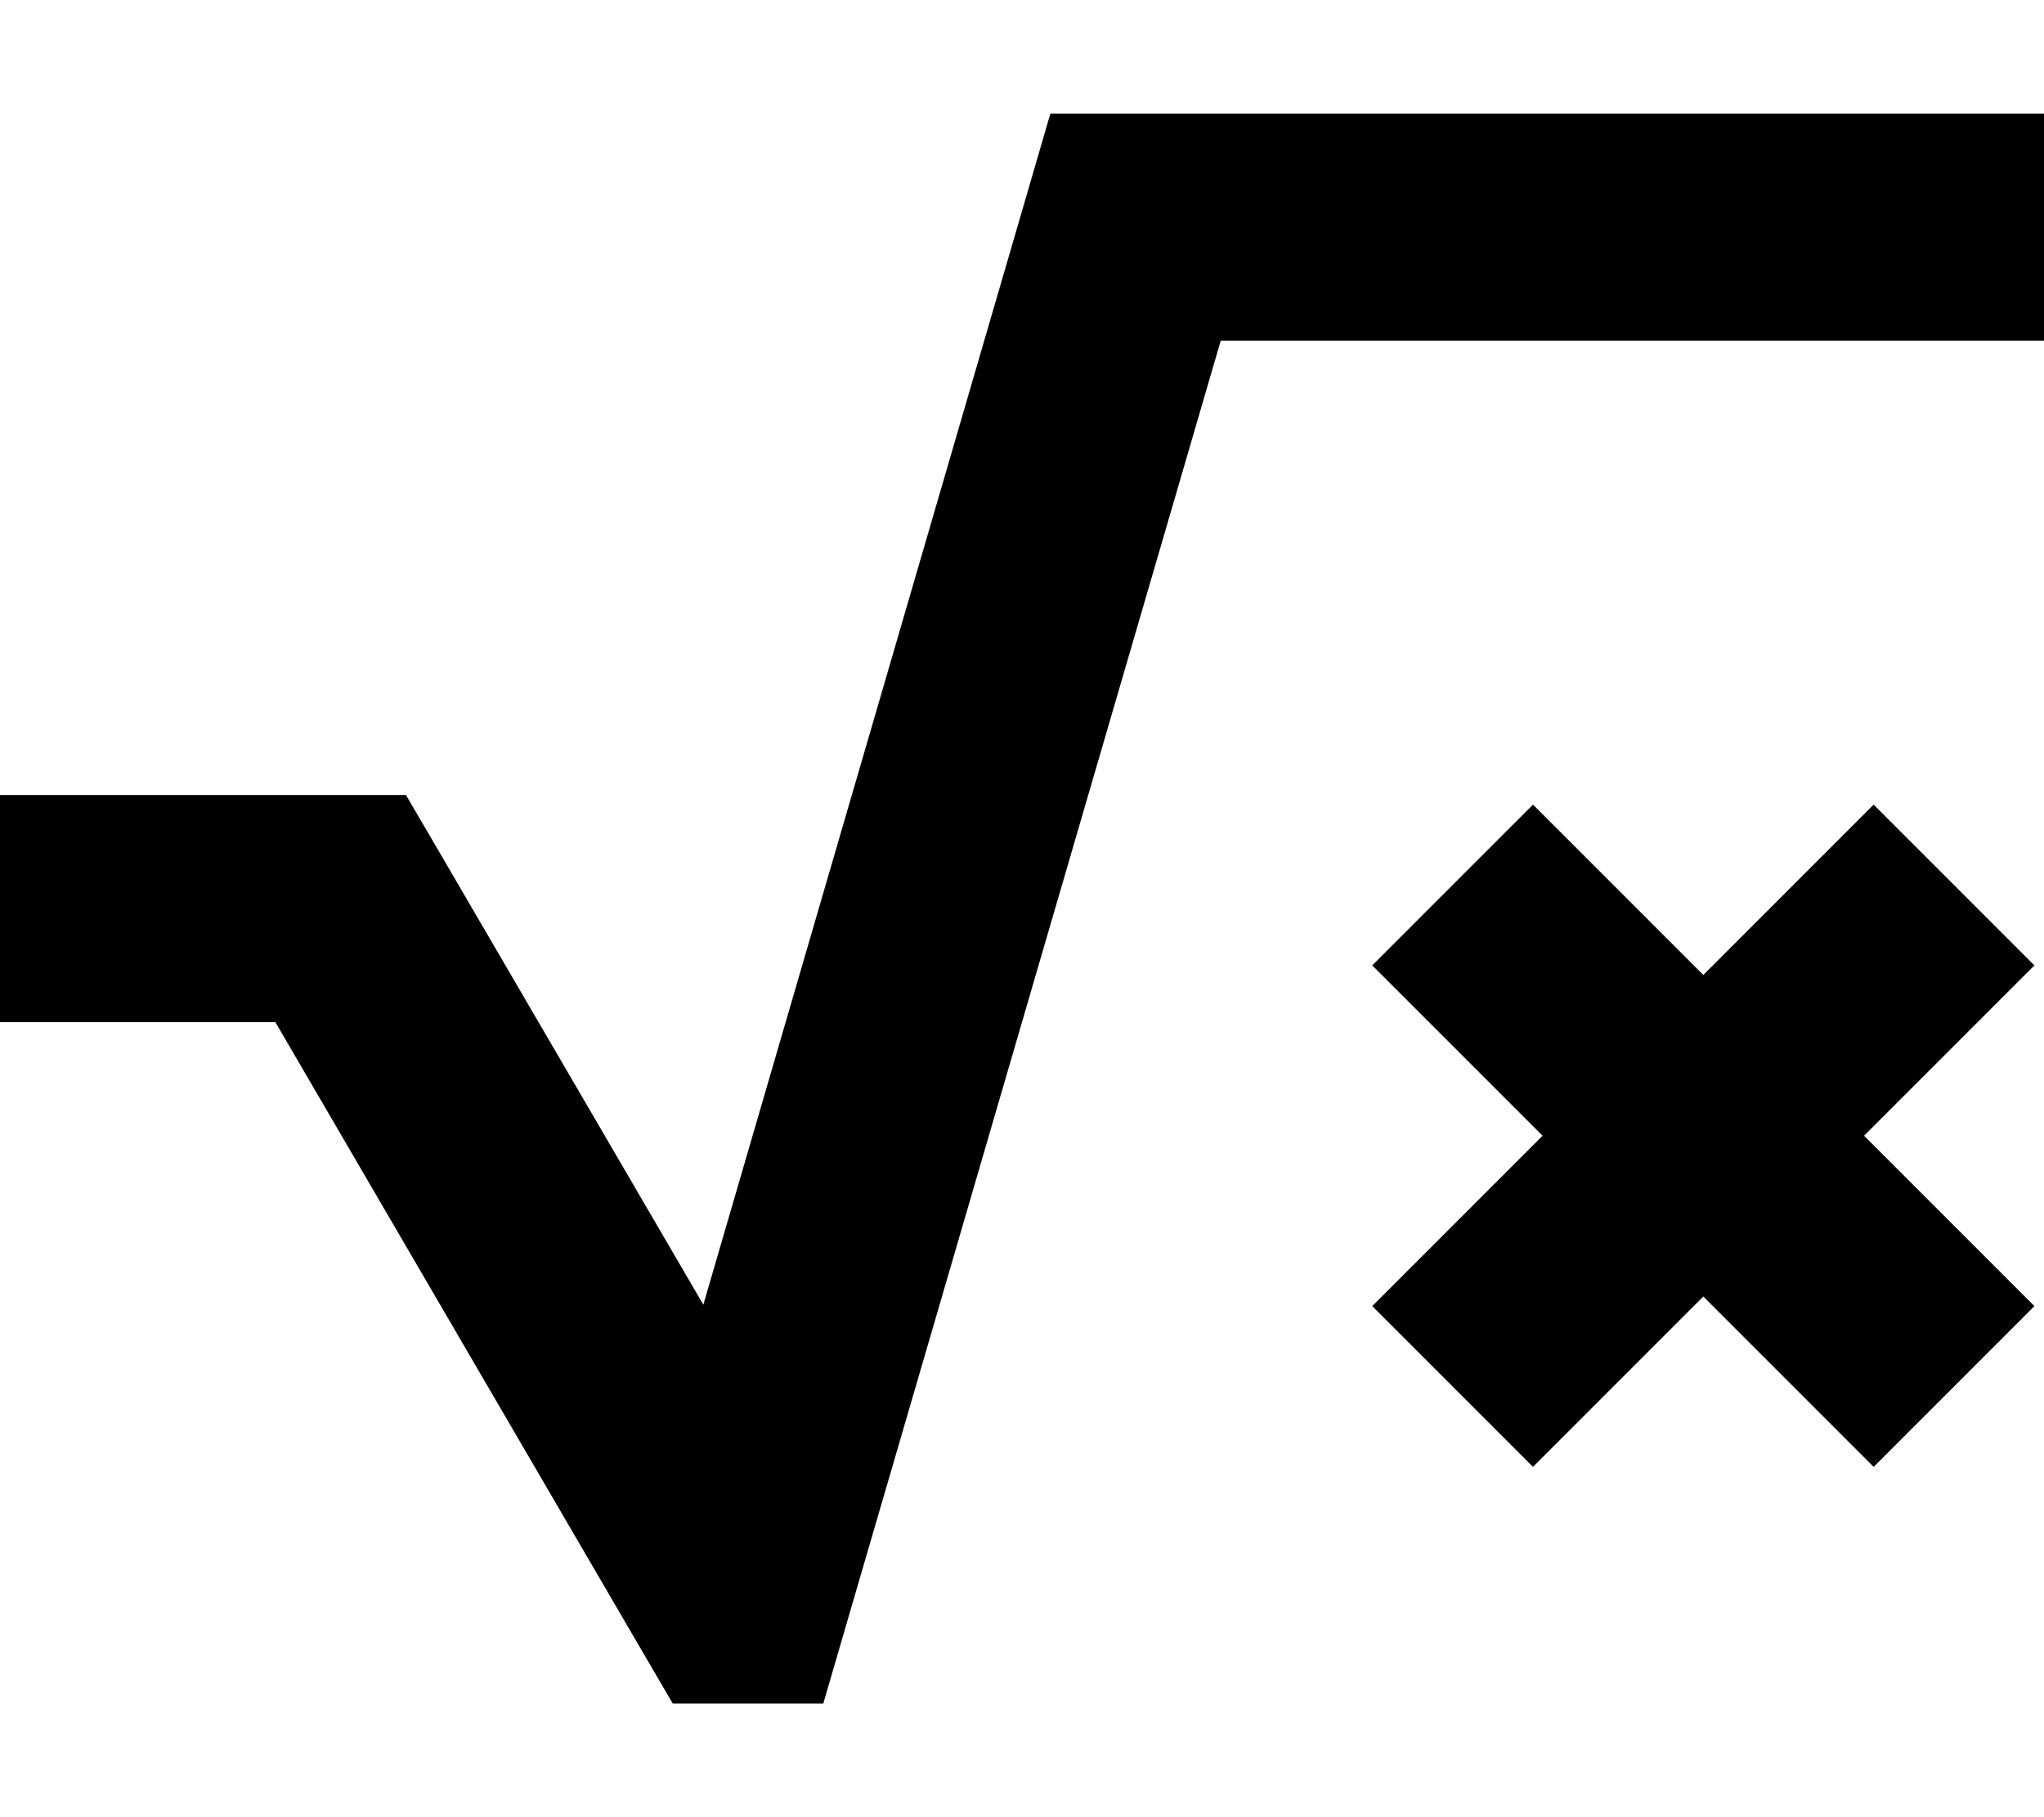<svg xmlns="http://www.w3.org/2000/svg" viewBox="0 0 576 512"><!--! Font Awesome Pro 6.3.0 by @fontawesome - https://fontawesome.com License - https://fontawesome.com/license (Commercial License) Copyright 2023 Fonticons, Inc. --><path d="M296 32h24H544h32V96H544 344L238.7 457 232 480H189.6l-9.3-15.9L77.6 288H32 0V224H32 96h18.4l9.3 15.9 74.5 127.7L289.3 55 296 32zM528 226.7L573.3 272l-22.6 22.6L525.3 320l25.4 25.4L573.3 368 528 413.3l-22.6-22.6L480 365.3l-25.4 25.4L432 413.3 386.7 368l22.6-22.6L434.7 320l-25.4-25.4L386.7 272 432 226.7l22.6 22.6L480 274.7l25.4-25.4L528 226.7z"/></svg>